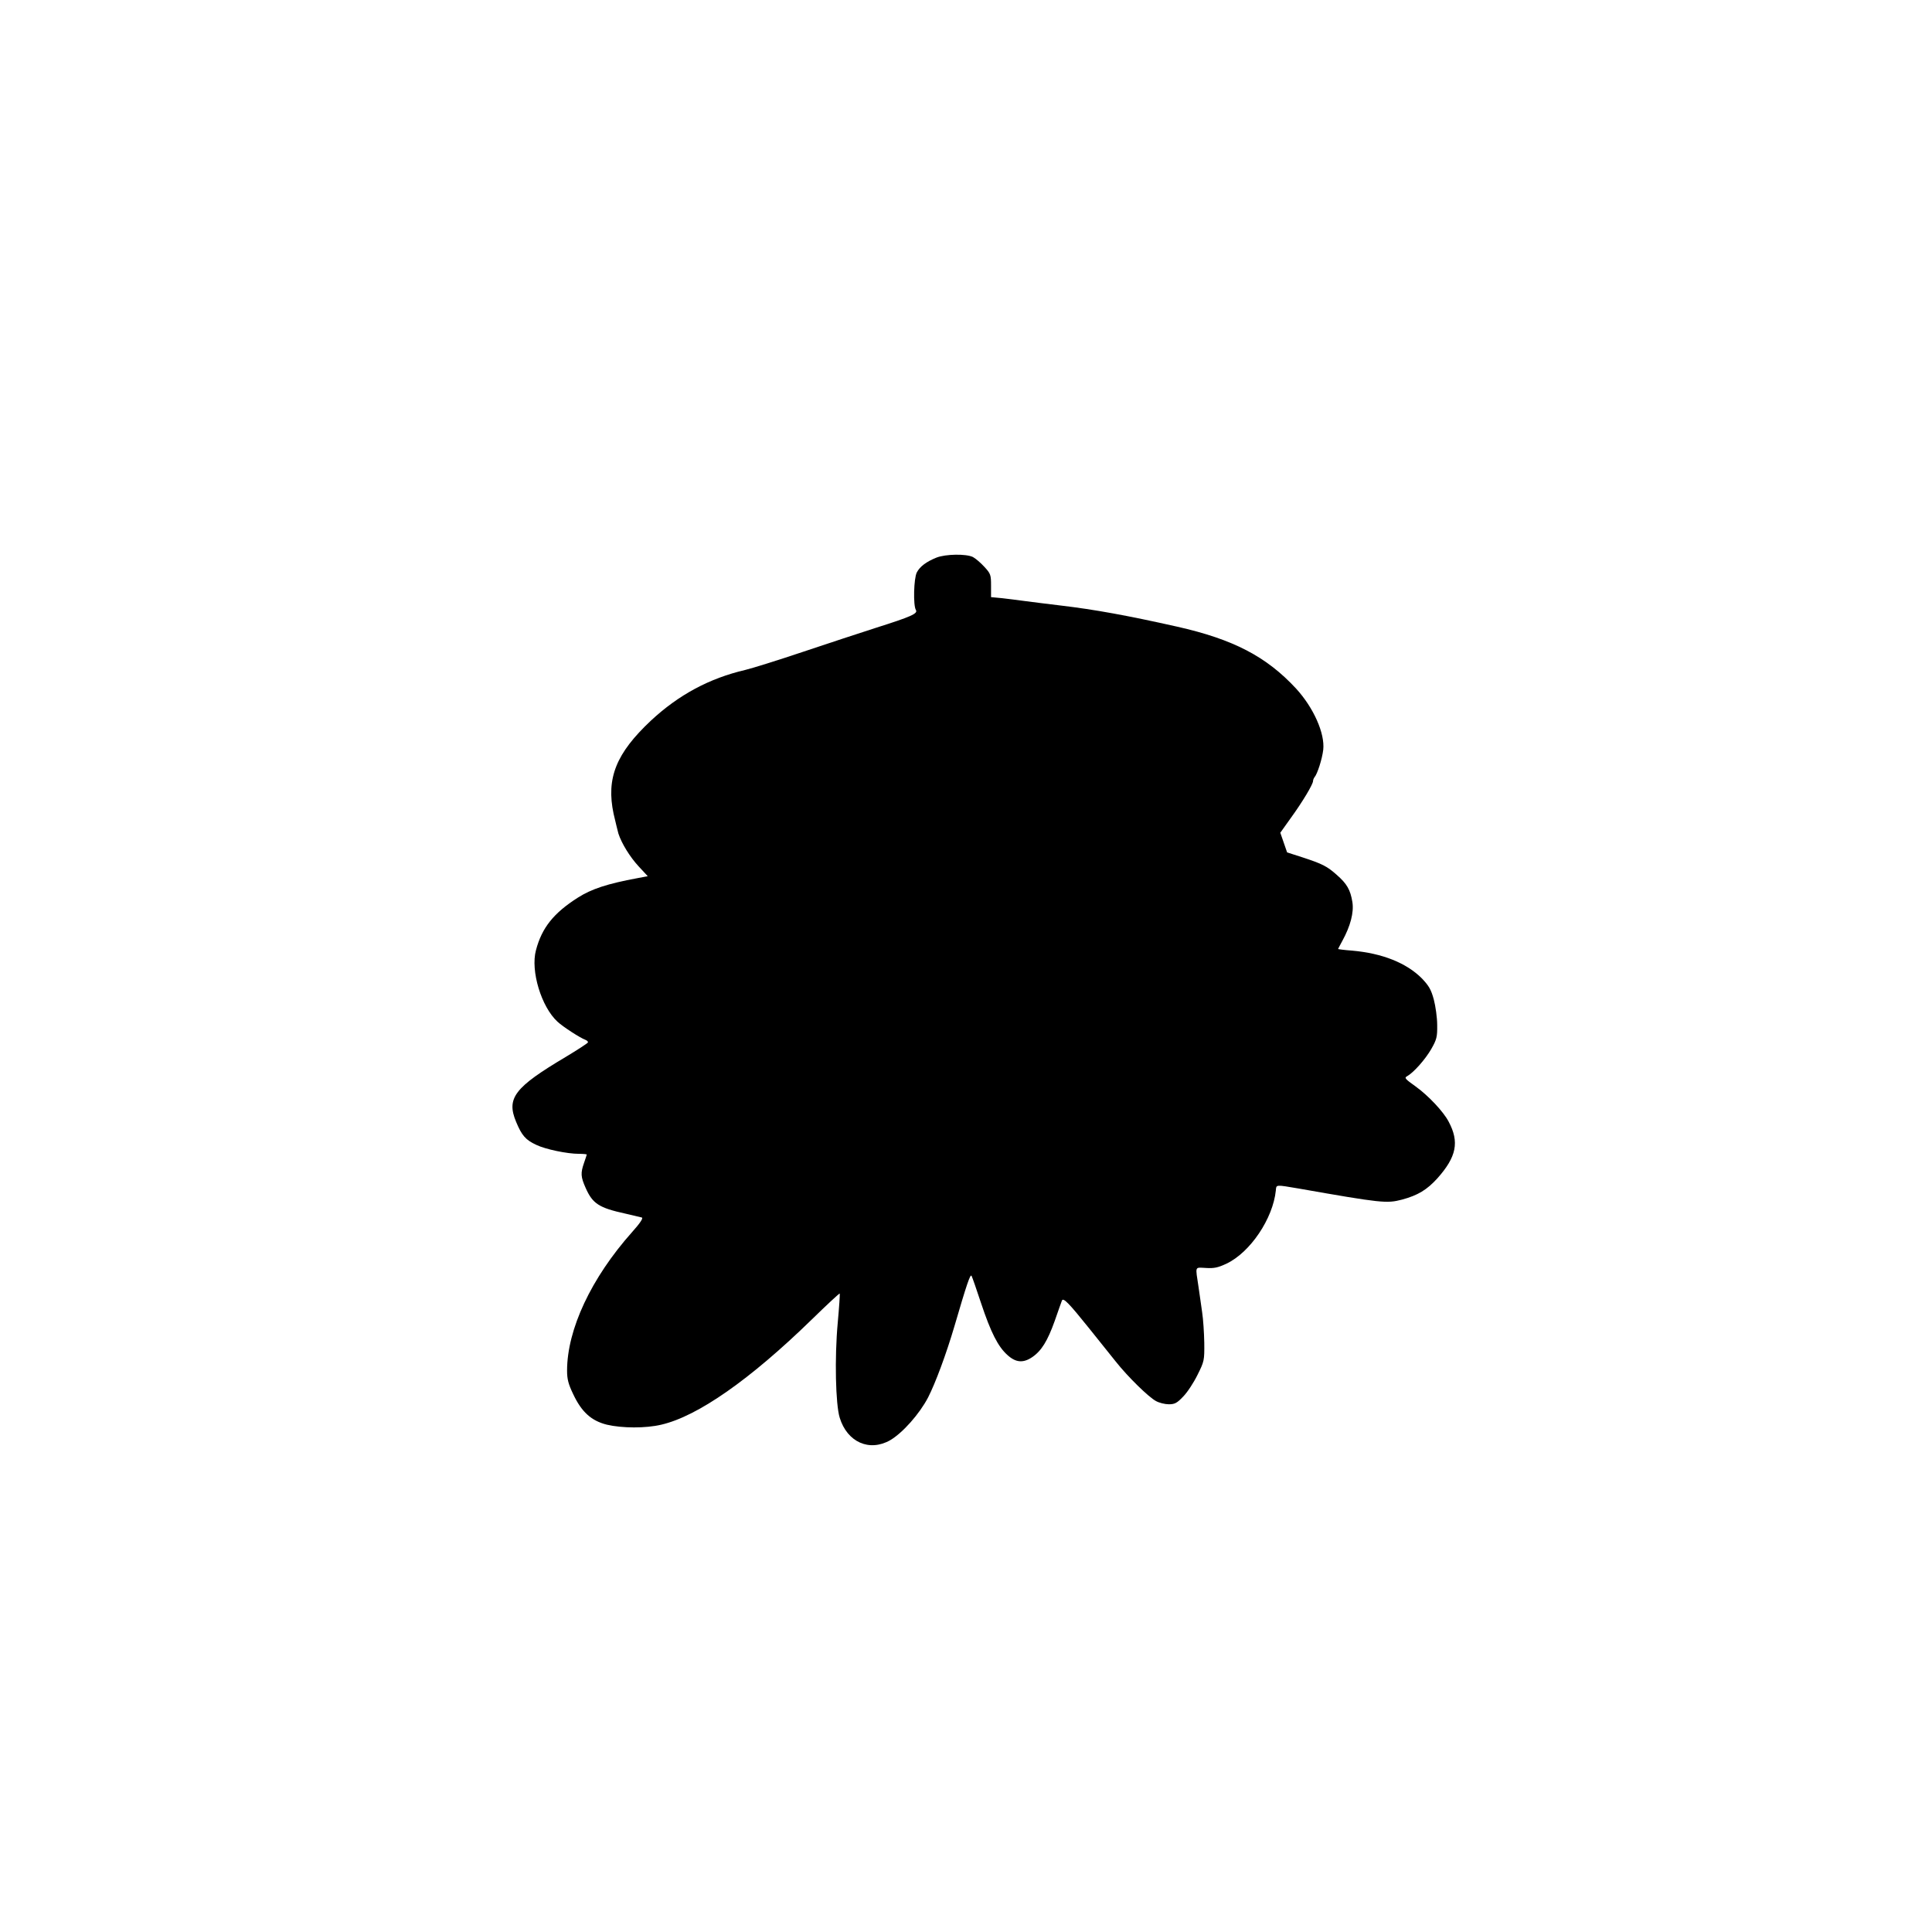 <?xml version="1.0" standalone="no"?>
<!DOCTYPE svg PUBLIC "-//W3C//DTD SVG 20010904//EN"
 "http://www.w3.org/TR/2001/REC-SVG-20010904/DTD/svg10.dtd">
<svg version="1.0" xmlns="http://www.w3.org/2000/svg"
 width="1080pt" height="1080pt" viewBox="0 0 1080 1080"
 preserveAspectRatio="xMidYMid meet">
<g transform="translate(0,1080) scale(0.1,-0.1)"
fill="#000000" stroke="none">
<path d="M5235 7683 c-57 -23 -93 -50 -110 -83 -17 -33 -21 -185 -5 -210 12
-20 -26 -37 -225 -100 -88 -28 -272 -89 -410 -135 -137 -46 -281 -91 -319
-100 -201 -47 -372 -139 -527 -283 -195 -183 -251 -322 -209 -521 11 -47 23
-97 27 -111 18 -55 64 -130 113 -183 l51 -55 -58 -11 c-167 -31 -256 -60 -333
-109 -135 -86 -201 -168 -234 -294 -31 -115 30 -316 120 -399 31 -29 127 -91
157 -102 10 -4 16 -11 13 -15 -3 -5 -58 -41 -123 -80 -288 -171 -333 -231
-278 -363 32 -77 53 -101 113 -129 52 -25 173 -50 238 -50 24 0 44 -2 44 -4 0
-2 -7 -23 -15 -46 -20 -58 -19 -78 9 -141 39 -88 75 -111 221 -143 44 -10 86
-20 93 -22 9 -3 -10 -32 -55 -82 -228 -256 -363 -544 -363 -774 0 -47 7 -75
34 -131 47 -100 101 -149 188 -171 85 -20 217 -21 305 0 203 47 495 251 841
588 84 82 154 147 156 145 2 -2 -3 -76 -11 -164 -18 -195 -12 -456 11 -530 42
-137 166 -192 282 -126 70 41 164 147 212 239 41 80 101 241 147 397 69 236
89 295 96 283 4 -7 28 -76 53 -152 55 -165 95 -244 148 -291 46 -42 88 -46
139 -11 51 35 85 90 125 202 19 55 37 105 40 113 7 20 38 -12 152 -154 53 -66
120 -150 149 -186 69 -87 184 -199 225 -221 18 -10 50 -18 72 -18 33 0 46 7
80 43 23 23 59 78 80 121 38 76 39 81 38 180 -1 55 -6 133 -12 171 -5 39 -15
102 -20 140 -18 121 -23 110 41 107 46 -3 68 2 115 24 133 63 260 252 276 409
3 34 -3 33 128 11 466 -82 492 -84 577 -62 89 24 140 55 198 119 107 120 124
203 63 317 -29 56 -114 146 -185 197 -59 42 -64 48 -47 57 36 20 101 93 135
152 30 53 34 67 33 134 0 41 -9 105 -19 143 -15 55 -27 76 -67 118 -86 86
-220 140 -390 155 -43 3 -78 8 -78 9 0 1 11 22 24 46 45 82 65 158 56 216 -11
69 -31 103 -87 152 -55 49 -81 62 -194 99 l-84 27 -19 55 -19 55 57 80 c67 92
126 191 126 209 0 6 4 16 8 21 16 18 43 102 49 154 10 91 -54 235 -152 342
-166 179 -350 275 -665 346 -276 62 -463 96 -650 118 -74 9 -164 20 -200 25
-36 5 -93 12 -127 16 l-63 6 0 64 c0 60 -2 67 -37 105 -20 22 -49 47 -64 55
-38 19 -153 17 -204 -3z"/>
</g>
</svg>
